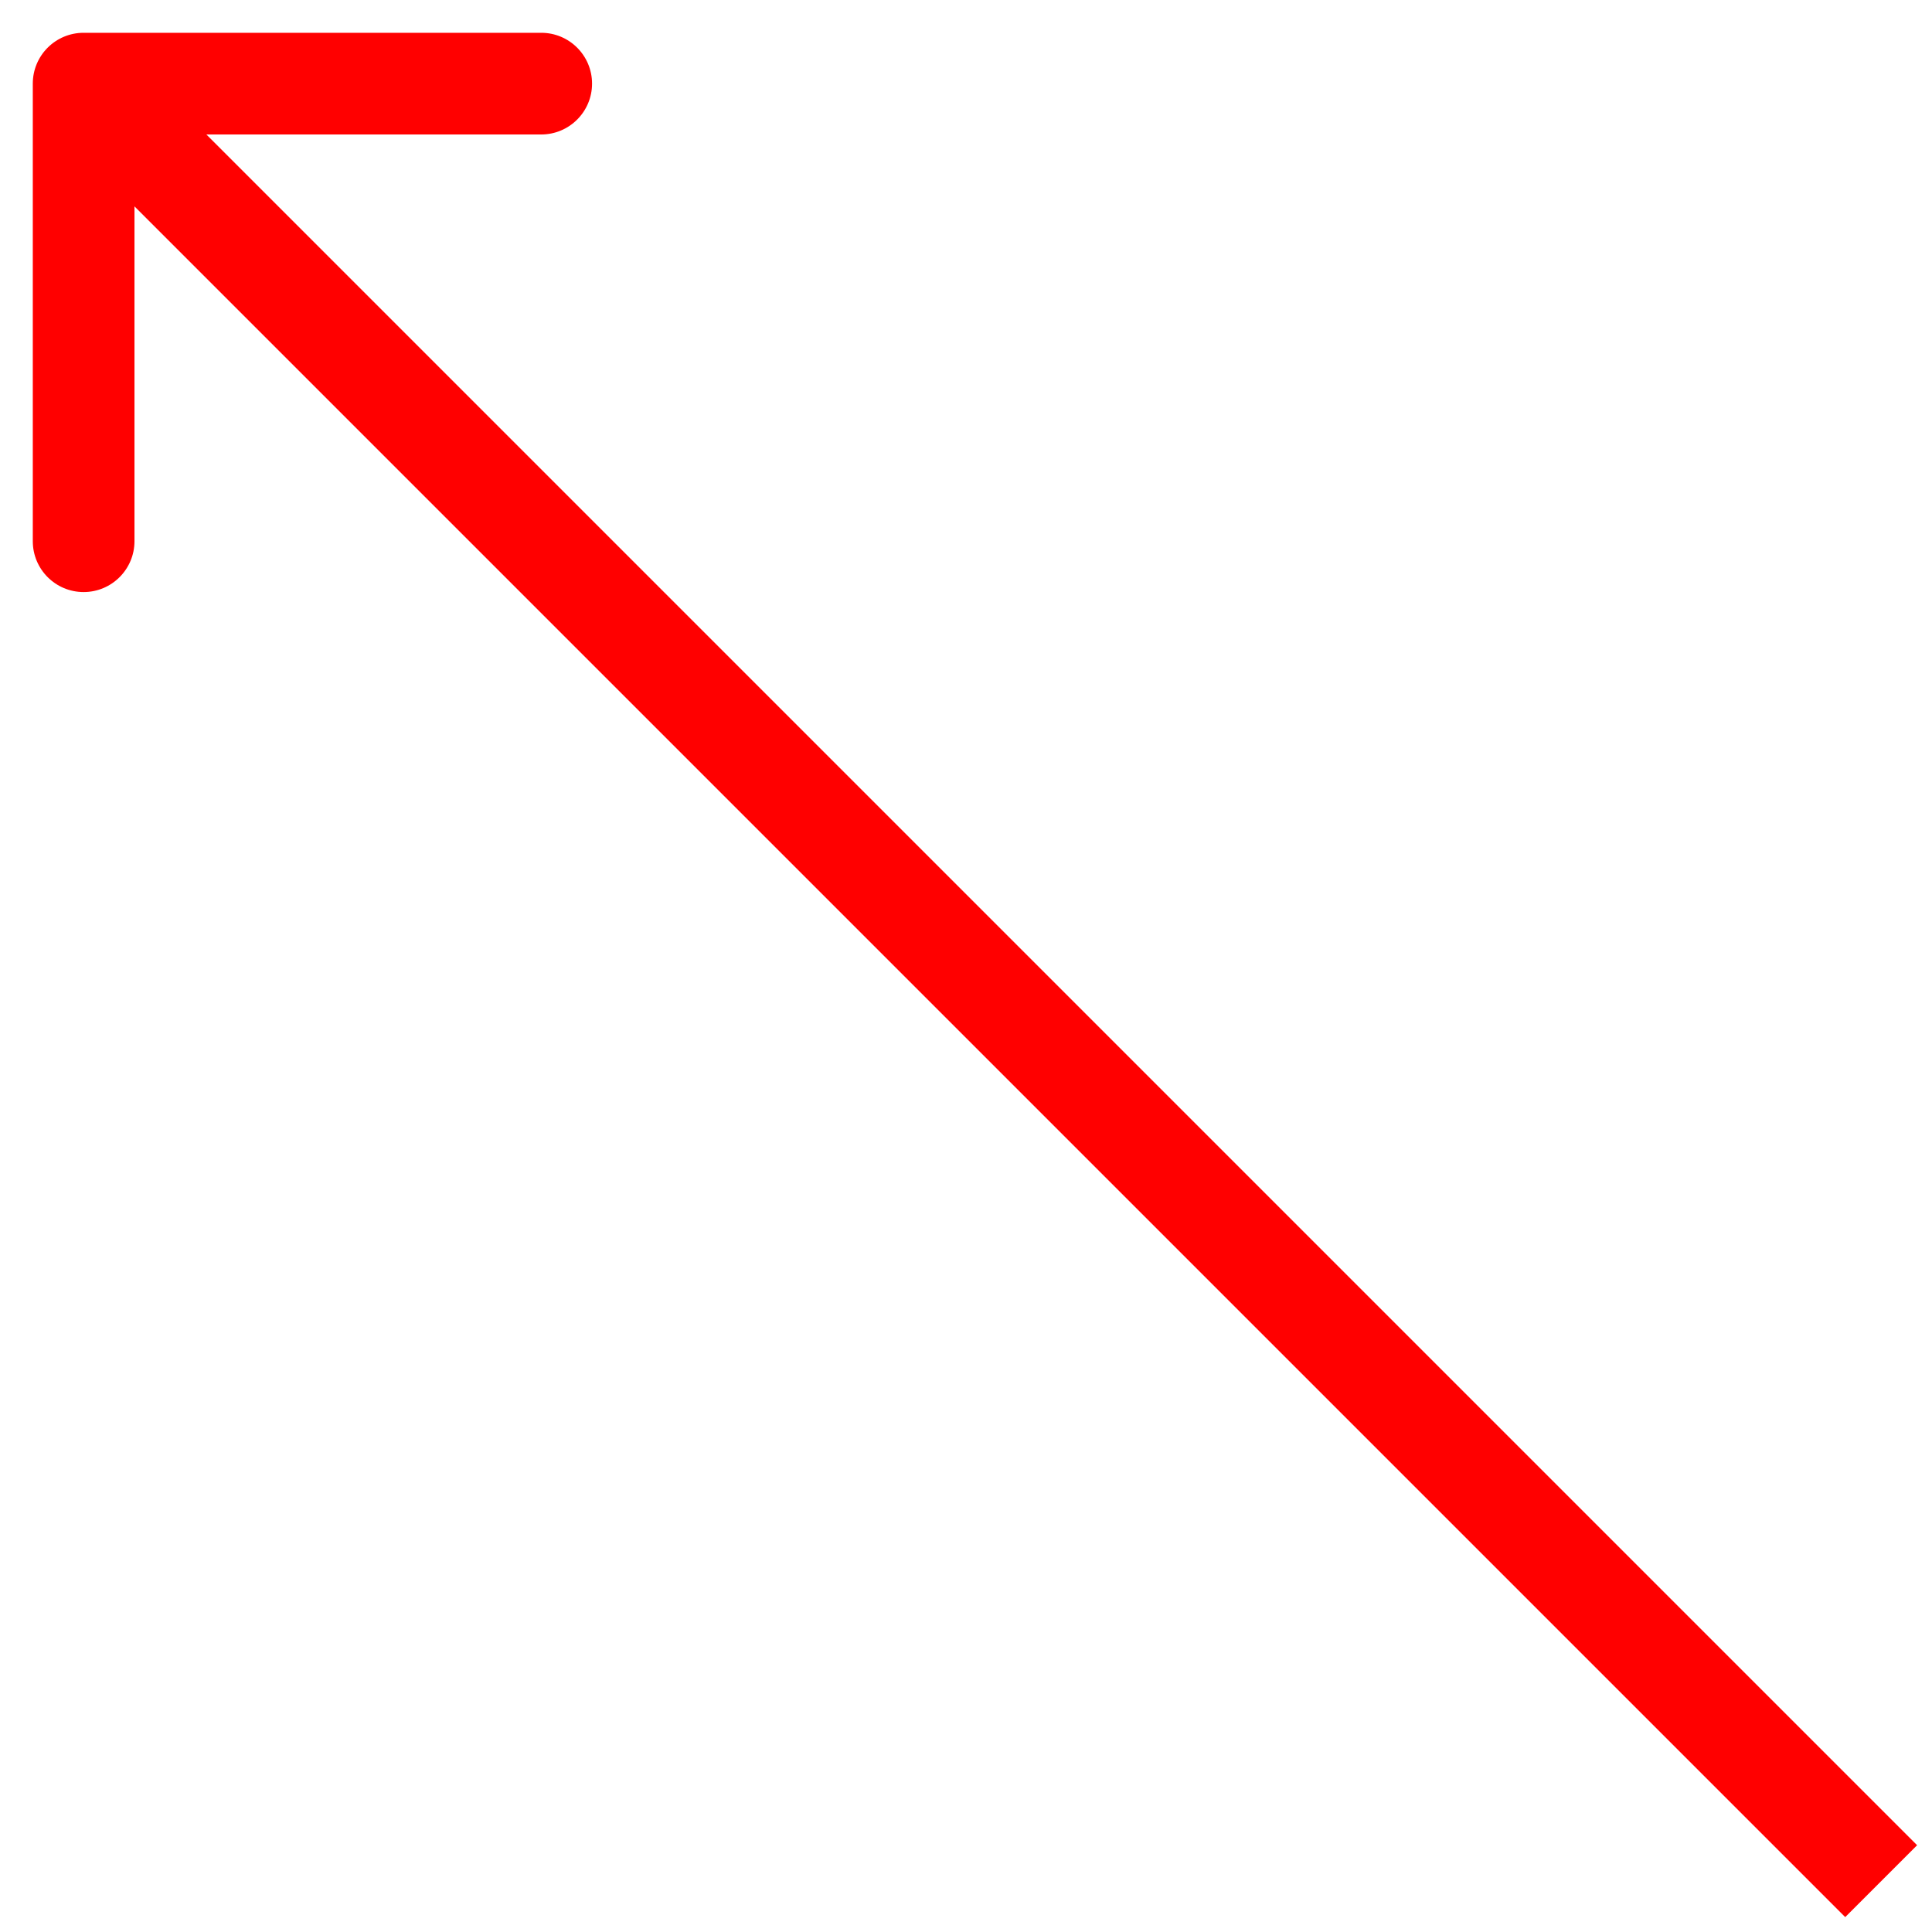 <?xml version="1.0" encoding="UTF-8"?> <svg xmlns="http://www.w3.org/2000/svg" width="38" height="38" viewBox="0 0 38 38" fill="none"> <path d="M1.645 0.645C1.092 0.645 0.645 1.092 0.645 1.645L0.645 10.645C0.645 11.197 1.092 11.645 1.645 11.645C2.197 11.645 2.645 11.197 2.645 10.645L2.645 2.645L10.645 2.645C11.197 2.645 11.645 2.197 11.645 1.645C11.645 1.092 11.197 0.645 10.645 0.645L1.645 0.645ZM37.707 36.293L2.352 0.938L0.938 2.352L36.293 37.707L37.707 36.293Z" fill="#FF0000"></path> </svg> 